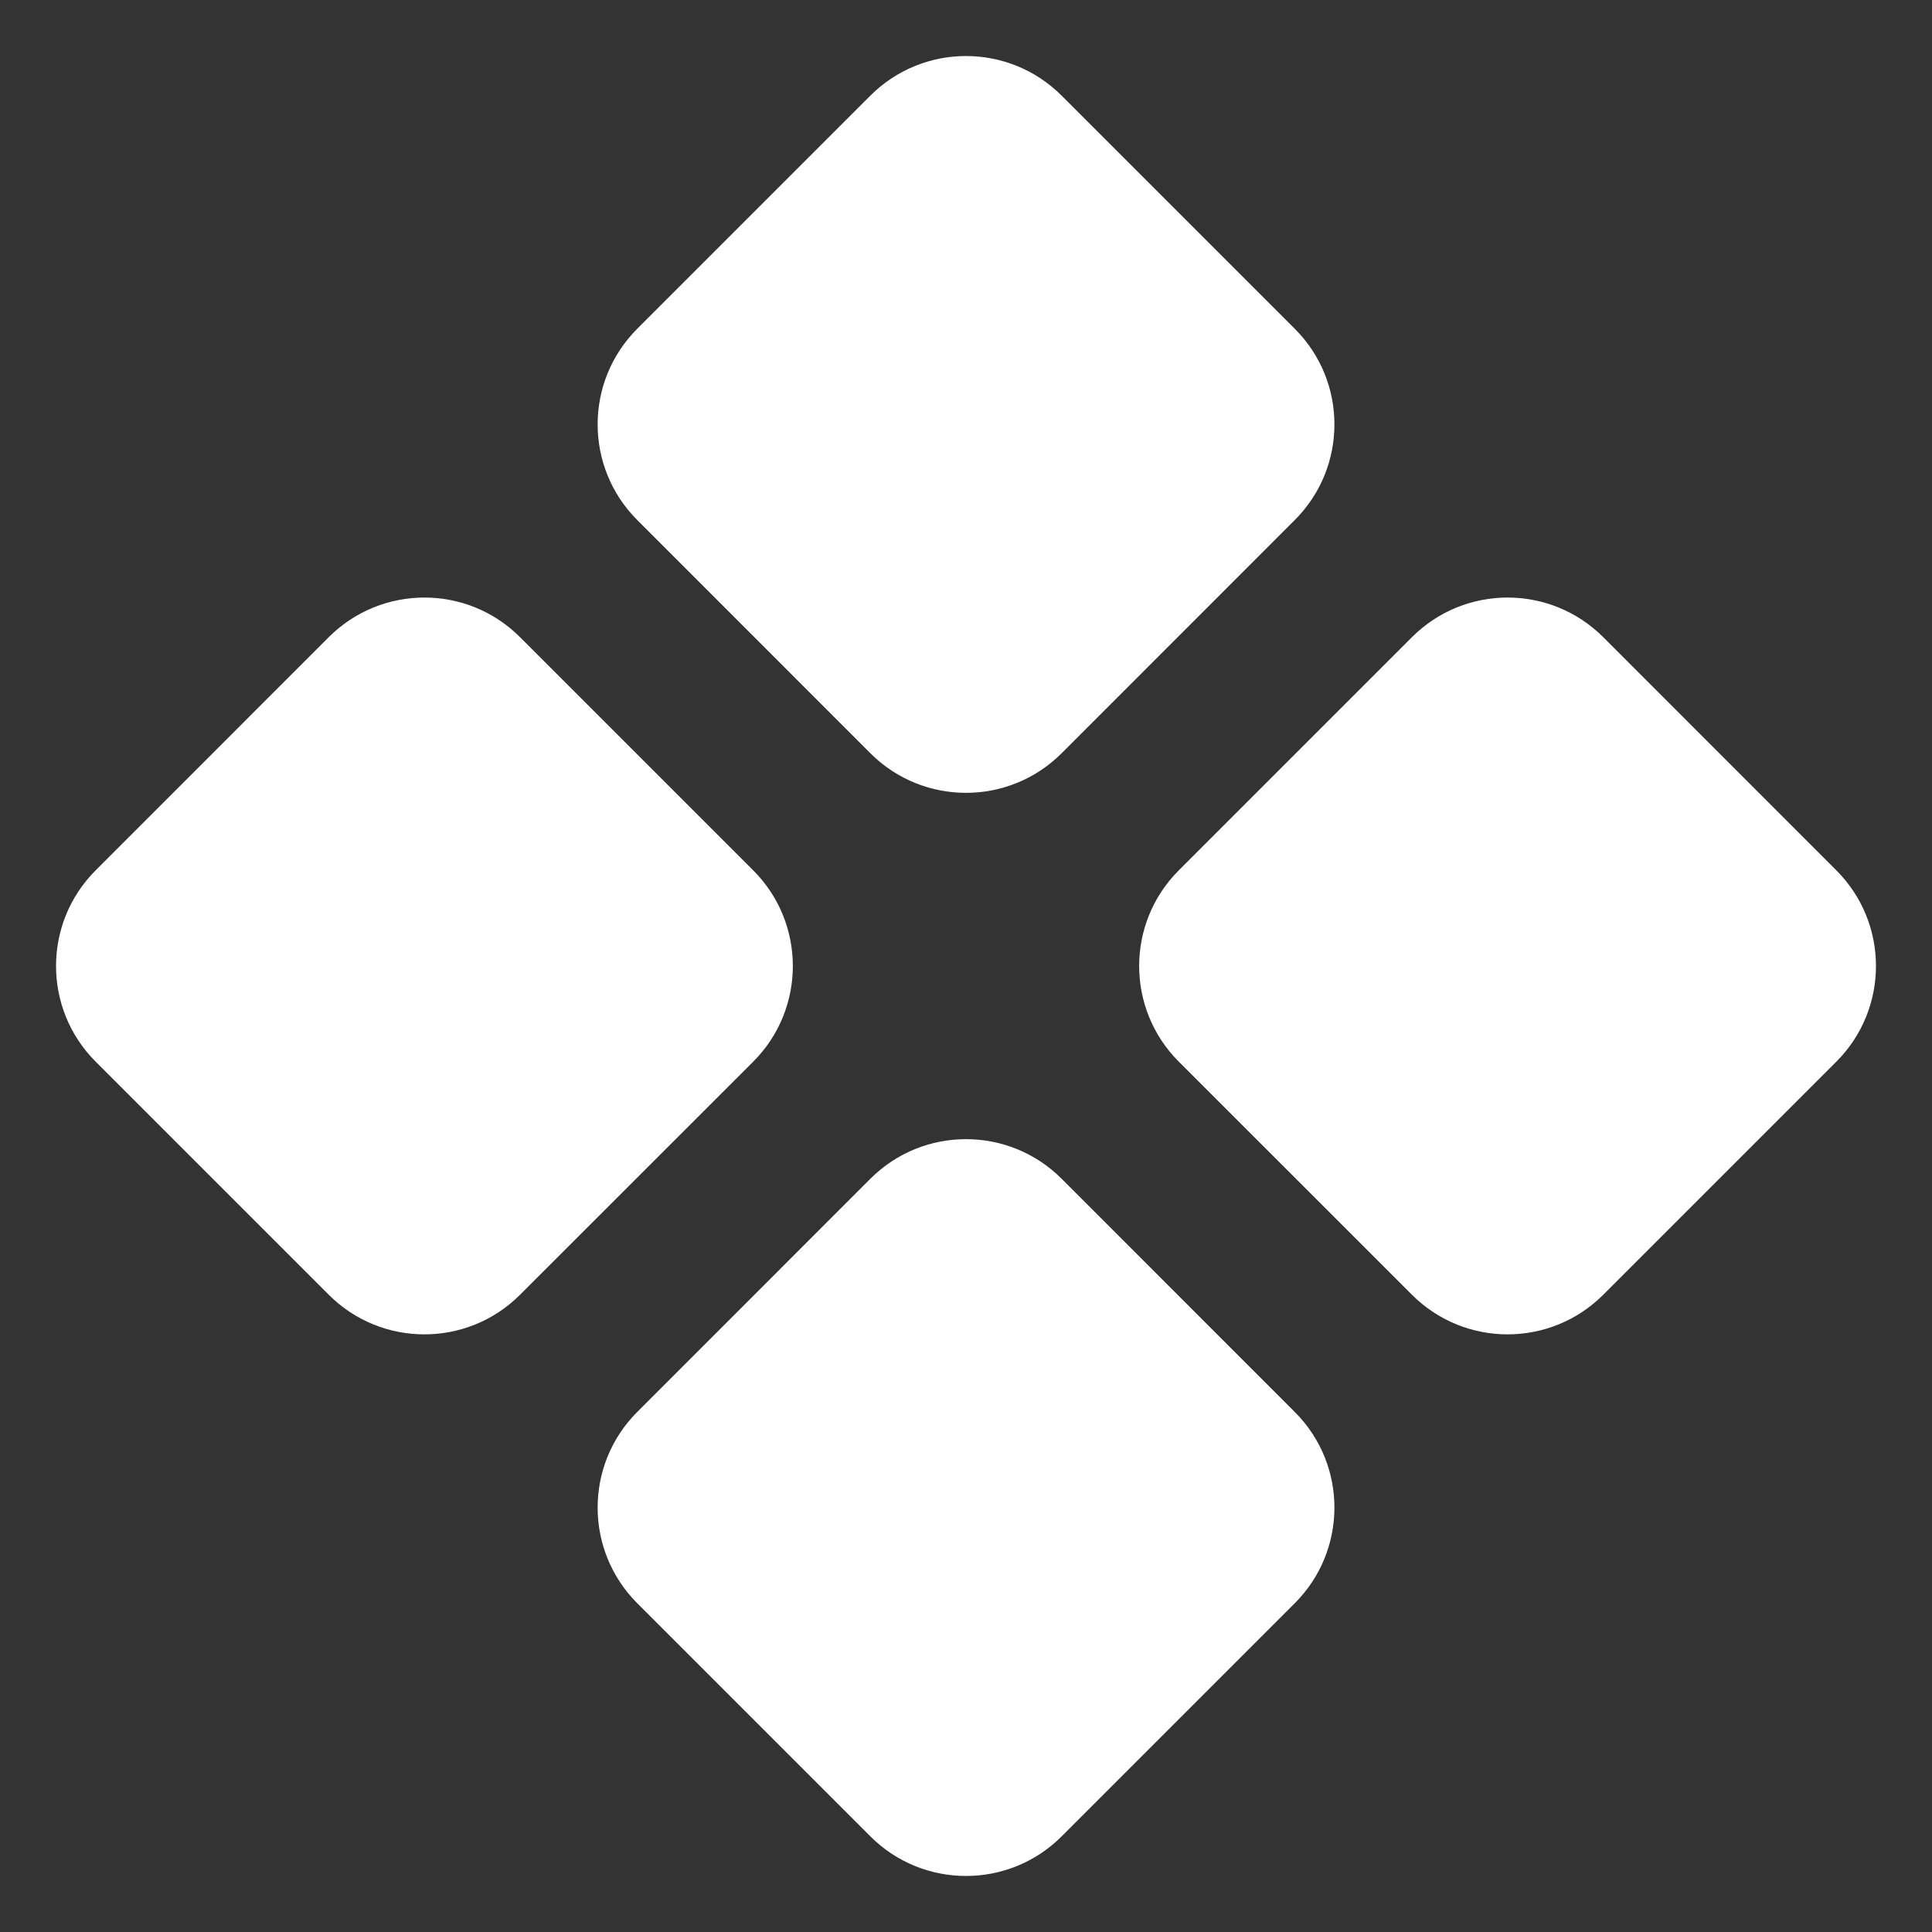 <?xml version="1.0" encoding="utf-8"?>
<svg xmlns="http://www.w3.org/2000/svg" fill="none" height="100%" overflow="visible" preserveAspectRatio="none" style="display: block;" viewBox="0 0 24 24" width="100%">
<rect x="0" y="0" width="24" height="24" fill="#333333" stroke="none"/>
<g id="Clip path group">
<mask height="24" id="mask0_0_83006" maskUnits="userSpaceOnUse" style="mask-type:luminance" width="24" x="0" y="0">
<g id="clip0_105_553">
<path d="M24 0H0V24H24V0Z" fill="white" id="Vector"/>
</g>
</mask>
<g mask="url(#mask0_0_83006)">
<g id="Group">
<path d="M19.916 16.084C19.259 16.74 18.196 16.74 17.54 16.084L14.643 13.188C13.987 12.532 13.987 11.468 14.643 10.812L17.54 7.915C18.196 7.259 19.259 7.259 19.916 7.915L22.812 10.812C23.468 11.468 23.468 12.532 22.812 13.188L19.916 16.084ZM6.46 16.084C5.804 16.74 4.74 16.74 4.084 16.084L1.188 13.188C0.532 12.532 0.532 11.468 1.188 10.812L4.084 7.915C4.74 7.259 5.804 7.259 6.46 7.915L9.357 10.812C10.013 11.468 10.013 12.532 9.357 13.188L6.46 16.084ZM13.188 22.812C12.532 23.468 11.468 23.468 10.812 22.812L7.916 19.916C7.26 19.259 7.26 18.196 7.916 17.54L10.812 14.643C11.468 13.987 12.532 13.987 13.188 14.643L16.084 17.54C16.741 18.196 16.741 19.259 16.084 19.916L13.188 22.812ZM13.188 9.357C12.532 10.013 11.468 10.013 10.812 9.357L7.916 6.46C7.26 5.804 7.26 4.74 7.916 4.084L10.812 1.188C11.468 0.532 12.532 0.532 13.188 1.188L16.084 4.084C16.741 4.74 16.741 5.804 16.084 6.46L13.188 9.357Z" fill="white" id="Vector_2"/>
</g>
</g>
</g>
</svg>